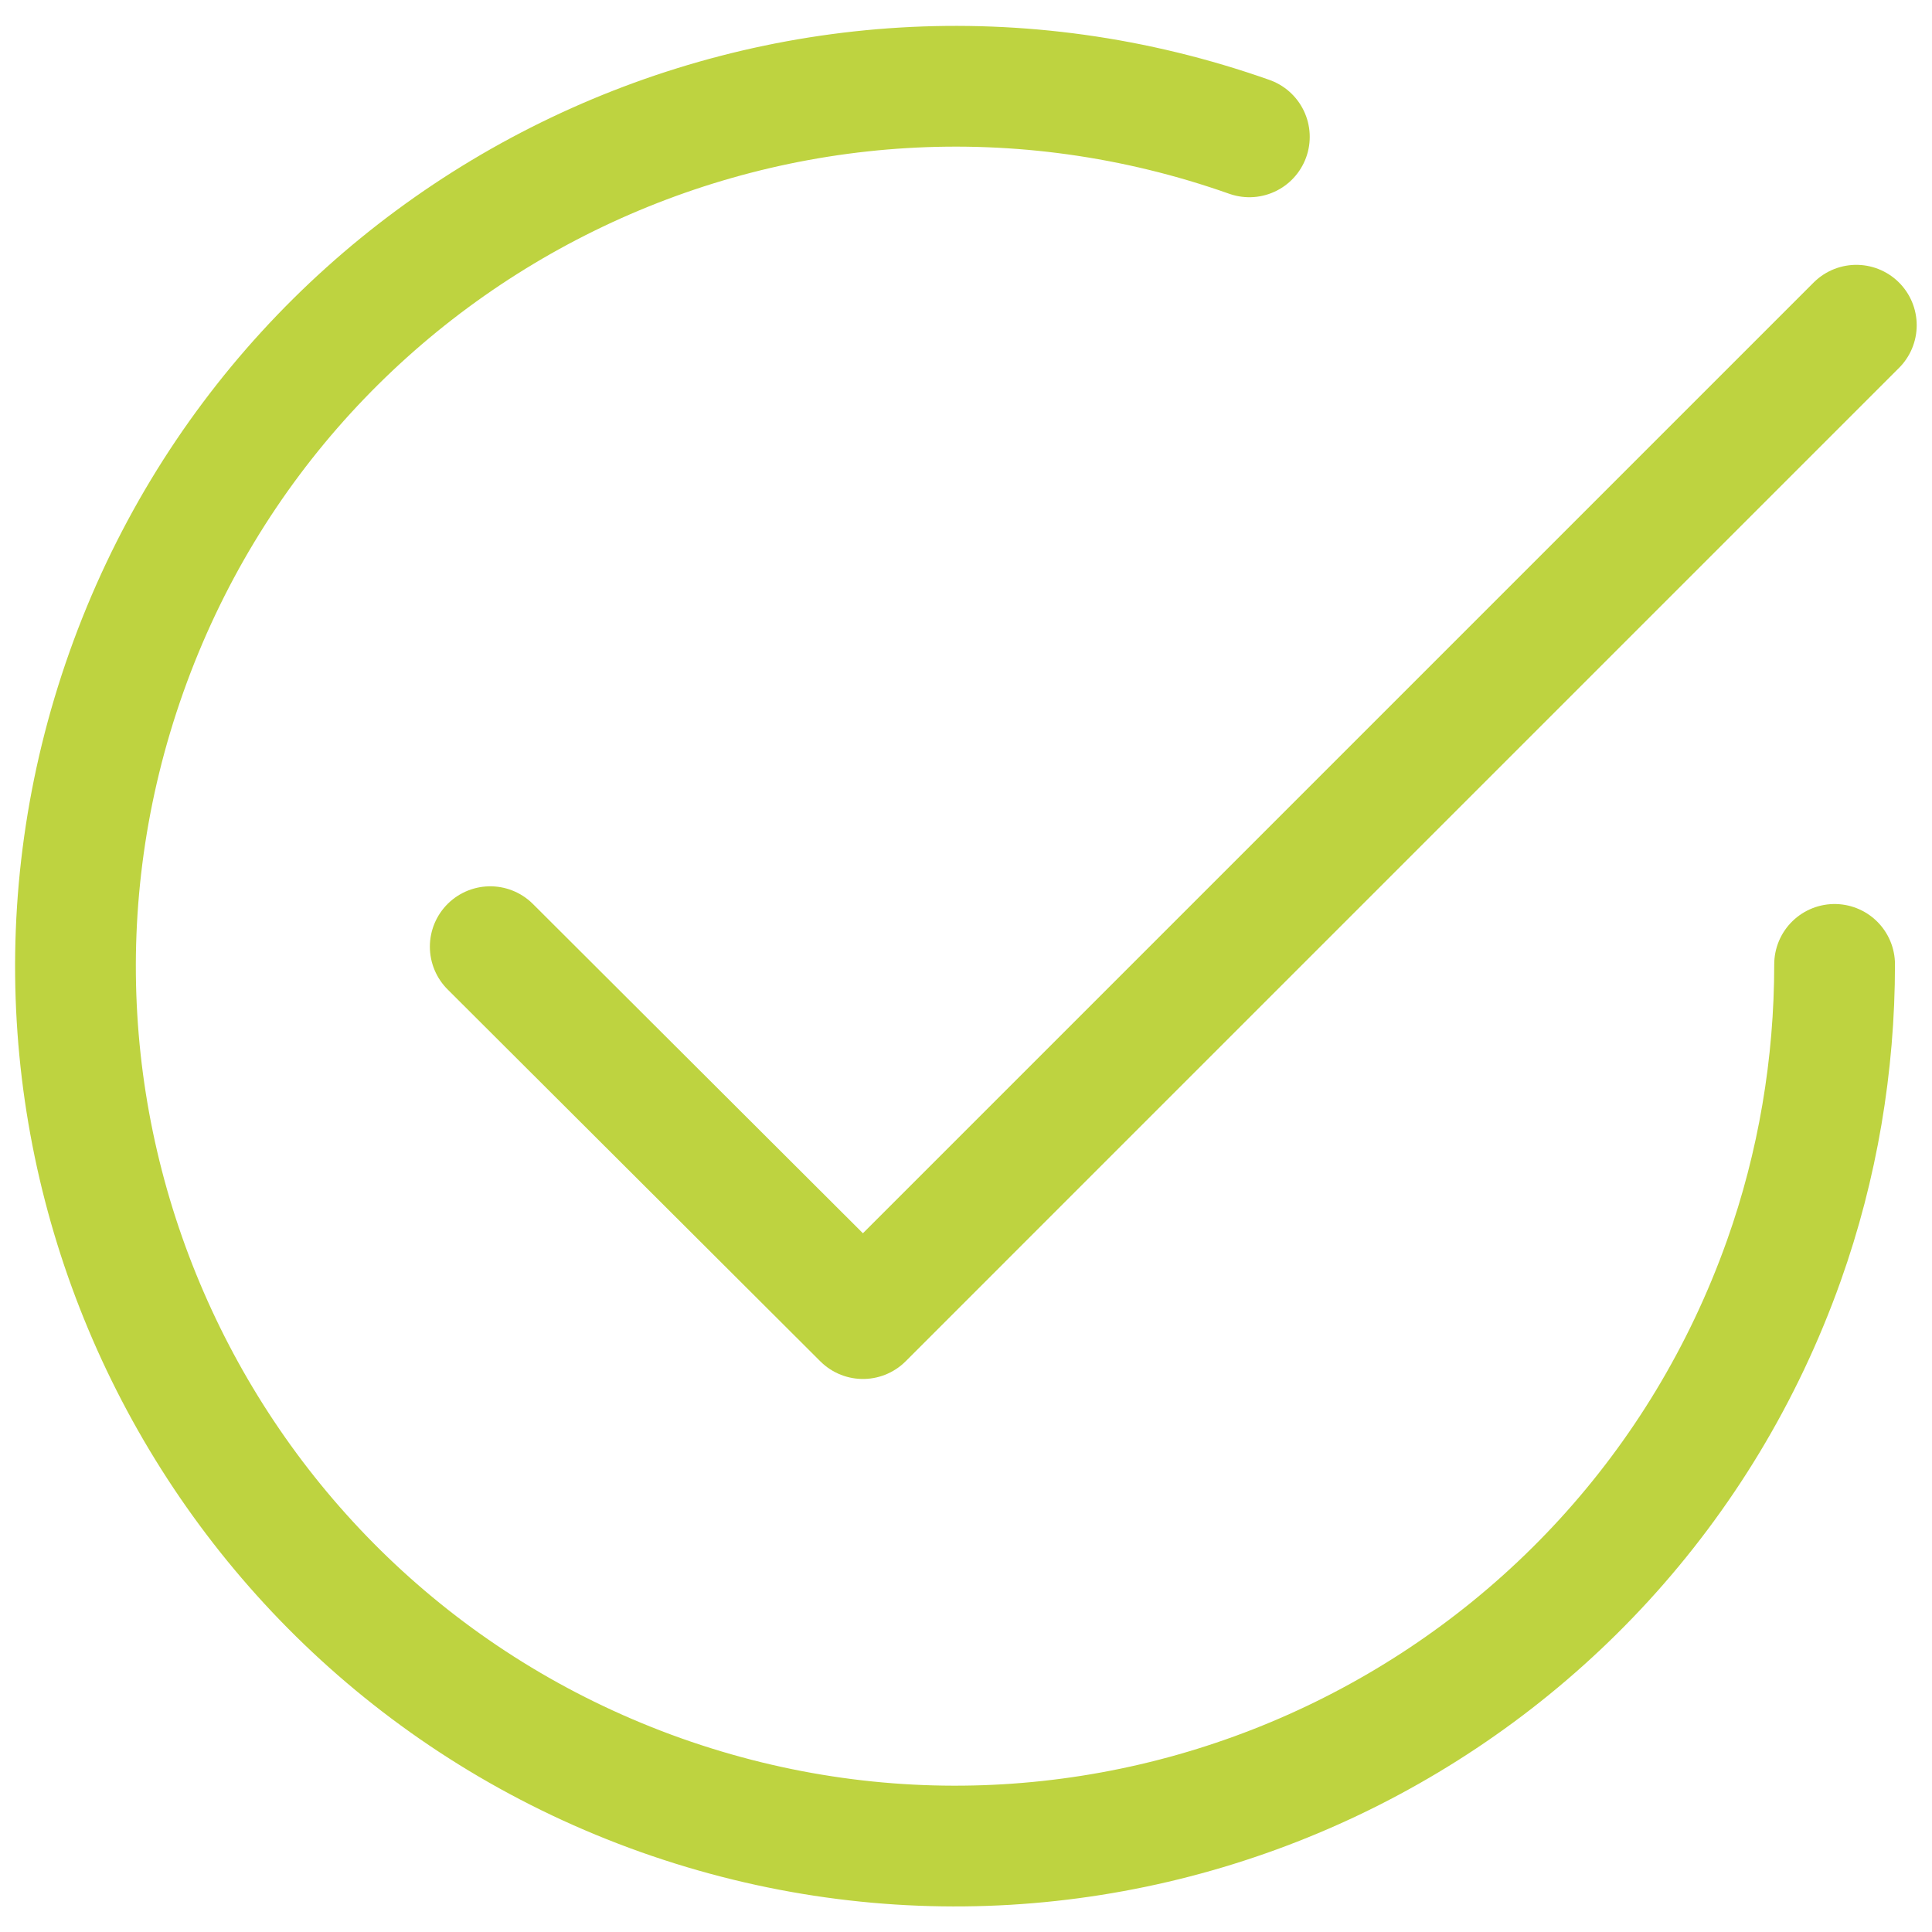 <?xml version="1.0" encoding="UTF-8"?>
<svg xmlns="http://www.w3.org/2000/svg" id="a" data-name="Check" viewBox="0 0 24 24" width="75" height="75">
  <path d="M15.52,1.7C9.83-.31,3.59,2.66,1.57,8.35s.96,11.93,6.64,13.95c5.69,2.02,11.93-.96,13.95-6.64.42-1.18.63-2.43.63-3.68h0" style="fill: none; stroke: #bed340; stroke-linecap: round; stroke-linejoin: round; stroke-width: 1.5px;"/>
  <polyline points="23.06 4.04 10.72 16.38 6.09 11.76" style="fill: none; stroke: #bed340; stroke-linecap: round; stroke-linejoin: round; stroke-width: 1.5px;"/>
</svg>

